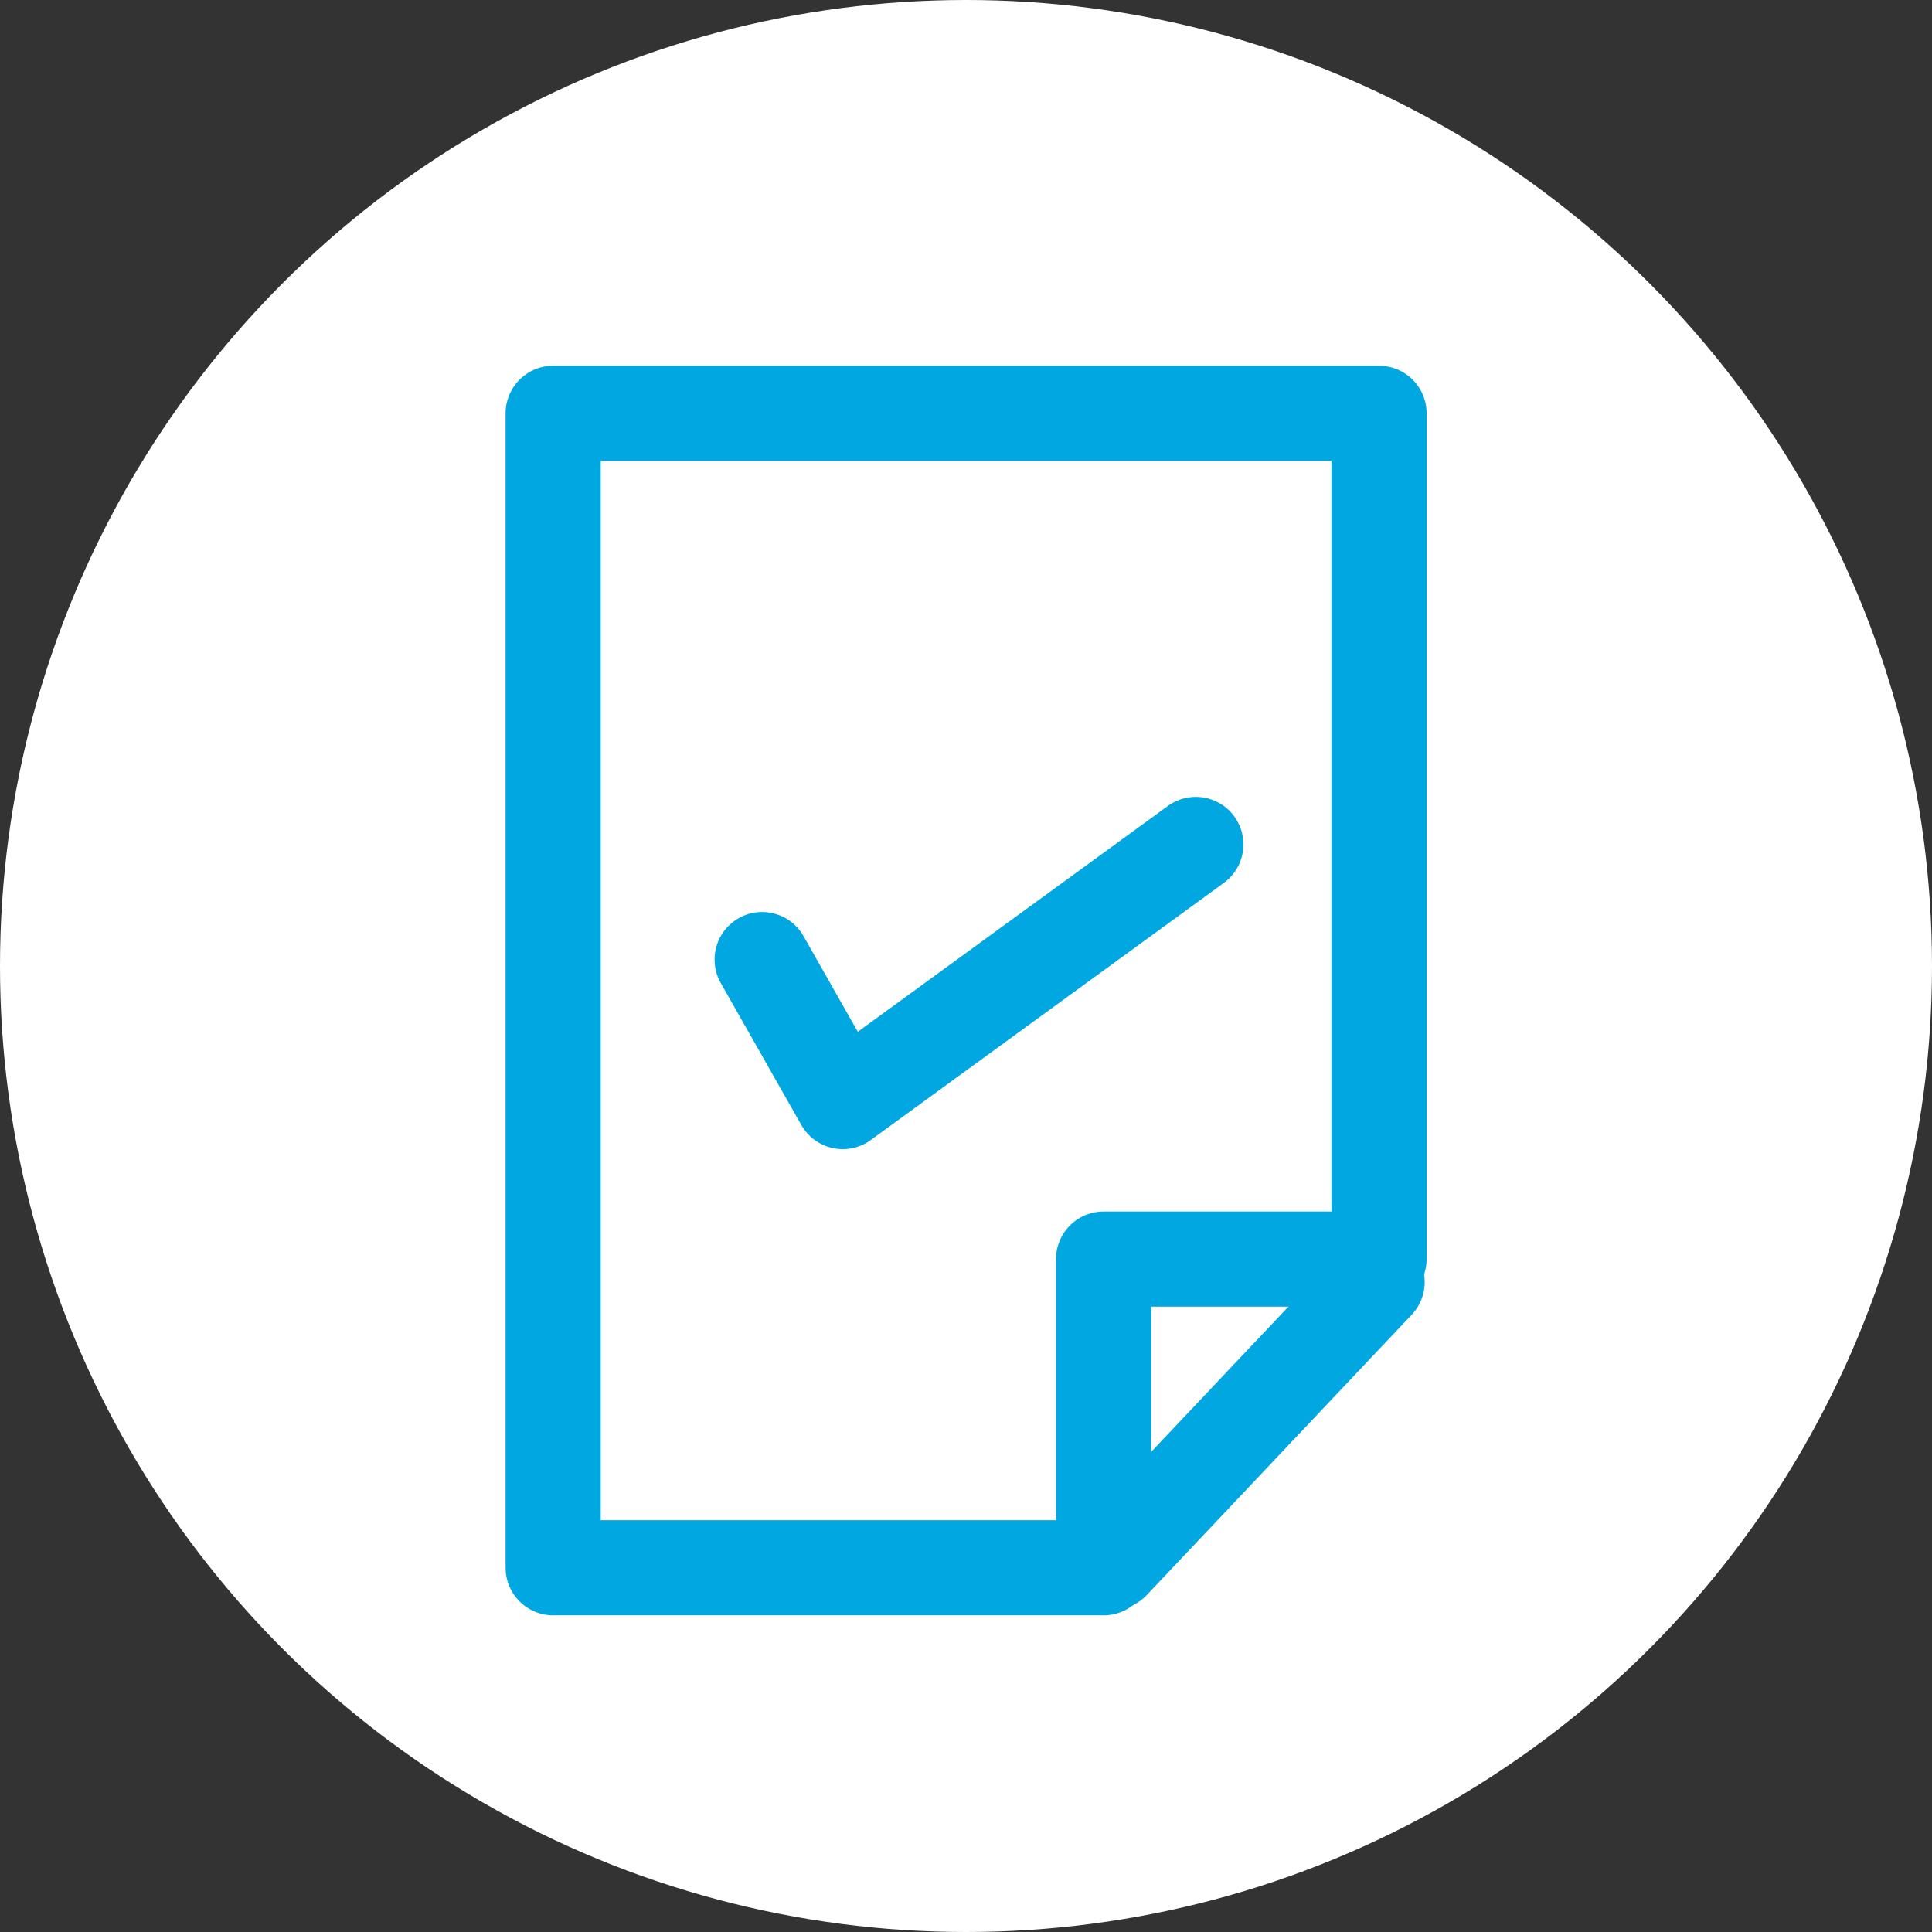 <svg xmlns="http://www.w3.org/2000/svg" viewBox="0 0 112.896 112.896"><rect x="0" y="0" width="112.896" height="112.896" fill="#333333" stroke="none"/><defs><style>.cls-1{fill:#fff;}.cls-2{fill:none;stroke:#00a7e0;stroke-linecap:round;stroke-linejoin:round;stroke-width:5.559px;}</style></defs><g id="レイヤー_2" data-name="レイヤー 2"><g id="レイヤー_1-2" data-name="レイヤー 1"><circle class="cls-1" cx="56.448" cy="56.448" r="56.448"/><polygon class="cls-2" points="80.584 73.574 80.584 24.152 32.324 24.152 32.324 91.612 64.488 91.612 64.488 73.574 80.584 73.574"/><line class="cls-2" x1="64.996" y1="91.291" x2="80.471" y2="74.919"/><polyline class="cls-2" points="44.536 56.073 49.246 64.371 69.879 49.345"/></g></g></svg>
